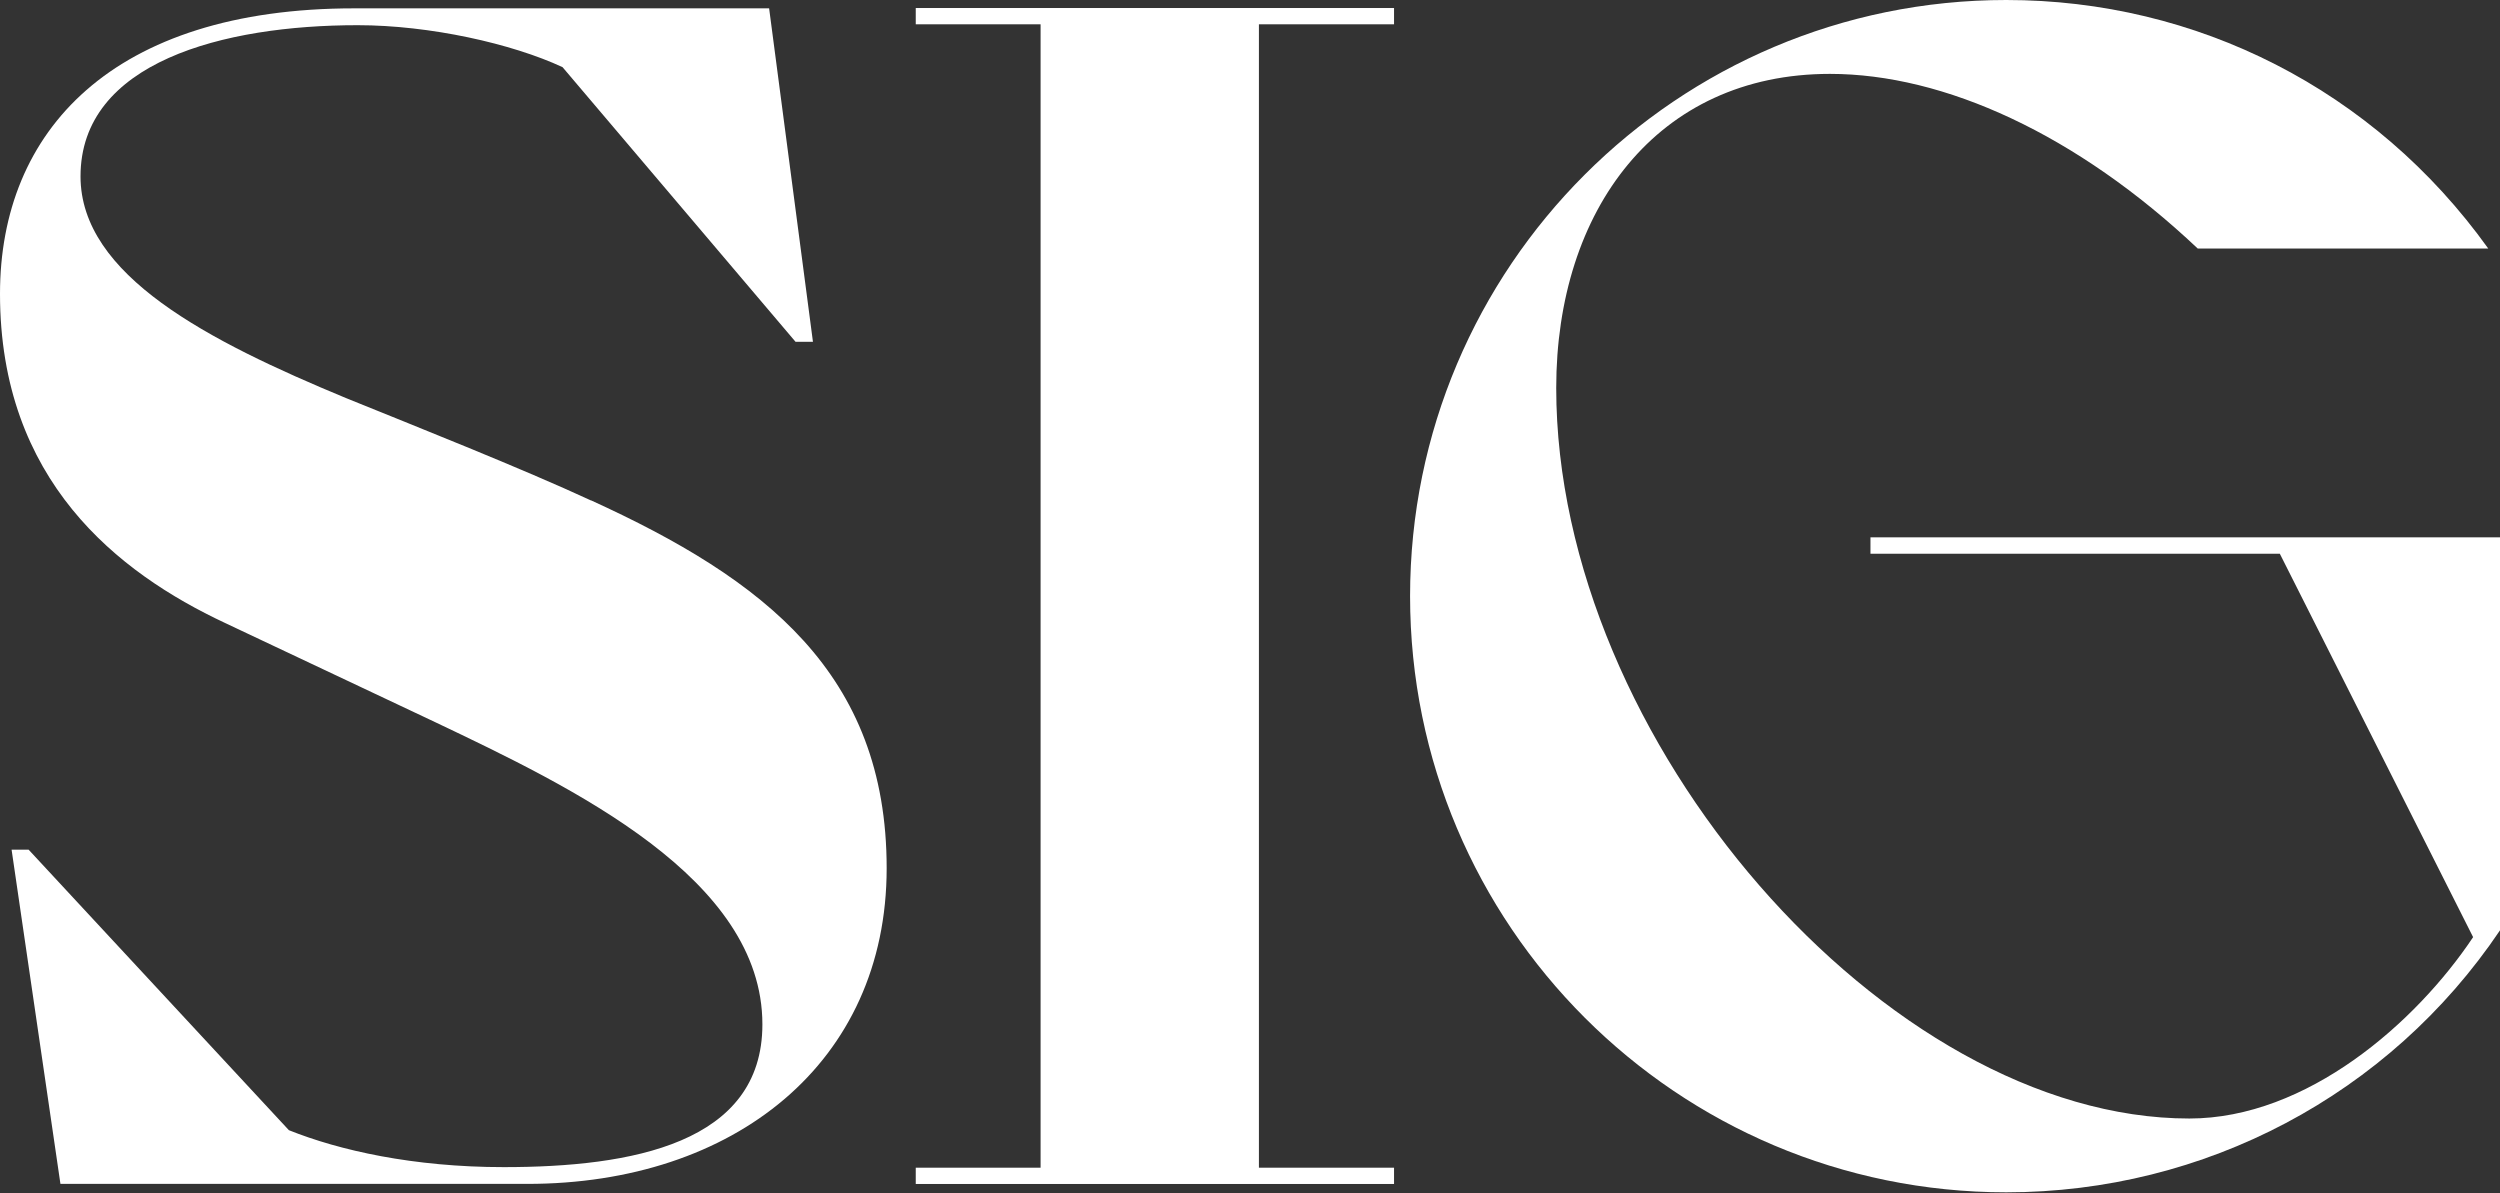 <svg width="1033" height="493" viewBox="0 0 1033 493" fill="none" xmlns="http://www.w3.org/2000/svg">
<rect x="0" y="0" width="1033" height="493" fill="#333333" stroke="none"/>
<path d="M772.876 222.065V228.793H942.018L1021.89 387.224C998.288 422.606 953.199 462.172 904.628 462.172C779.704 462.172 643.031 306.051 643.031 160.306C643.031 86.764 684.672 30.528 756.139 30.528C803.337 30.528 858.133 55.499 908.109 102.698H1028.15C980.949 36.788 907.407 0 828.978 0C692.974 0 582.644 110.33 582.644 246.333C582.644 382.337 692.974 492.667 828.978 492.667C910.854 492.667 987.208 452.431 1033 384.413V222.031H772.876V222.065Z" fill="white"/>
<path d="M378.388 3.314V10.042H429.971V482.491H378.388V489.219H429.971H520.183H576.017V482.491H520.183V10.042H576.017V3.314H378.388Z" fill="white"/>
<path d="M244.224 206.801C215.772 193.612 172.055 176.273 142.899 164.457C85.994 140.858 33.273 113.811 33.273 72.872C33.273 25.674 92.254 10.41 147.787 10.41C177.612 10.41 211.621 18.042 232.442 27.75L328.712 141.226H335.909L317.8 3.448H146.414C46.495 3.448 0 54.094 0 121.409C0 198.432 48.57 236.593 92.99 257.413L179.721 298.352C236.626 325.432 315.022 362.889 315.022 423.276C315.022 472.549 260.894 482.256 208.173 482.256C170.716 482.256 140.155 475.327 119.367 466.992L11.816 351.073H4.787L24.971 489.185H217.881C303.239 489.185 366.37 439.209 366.37 358.738C366.37 278.267 315.724 239.371 244.258 206.767L244.224 206.801Z" fill="white"/>
</svg>
